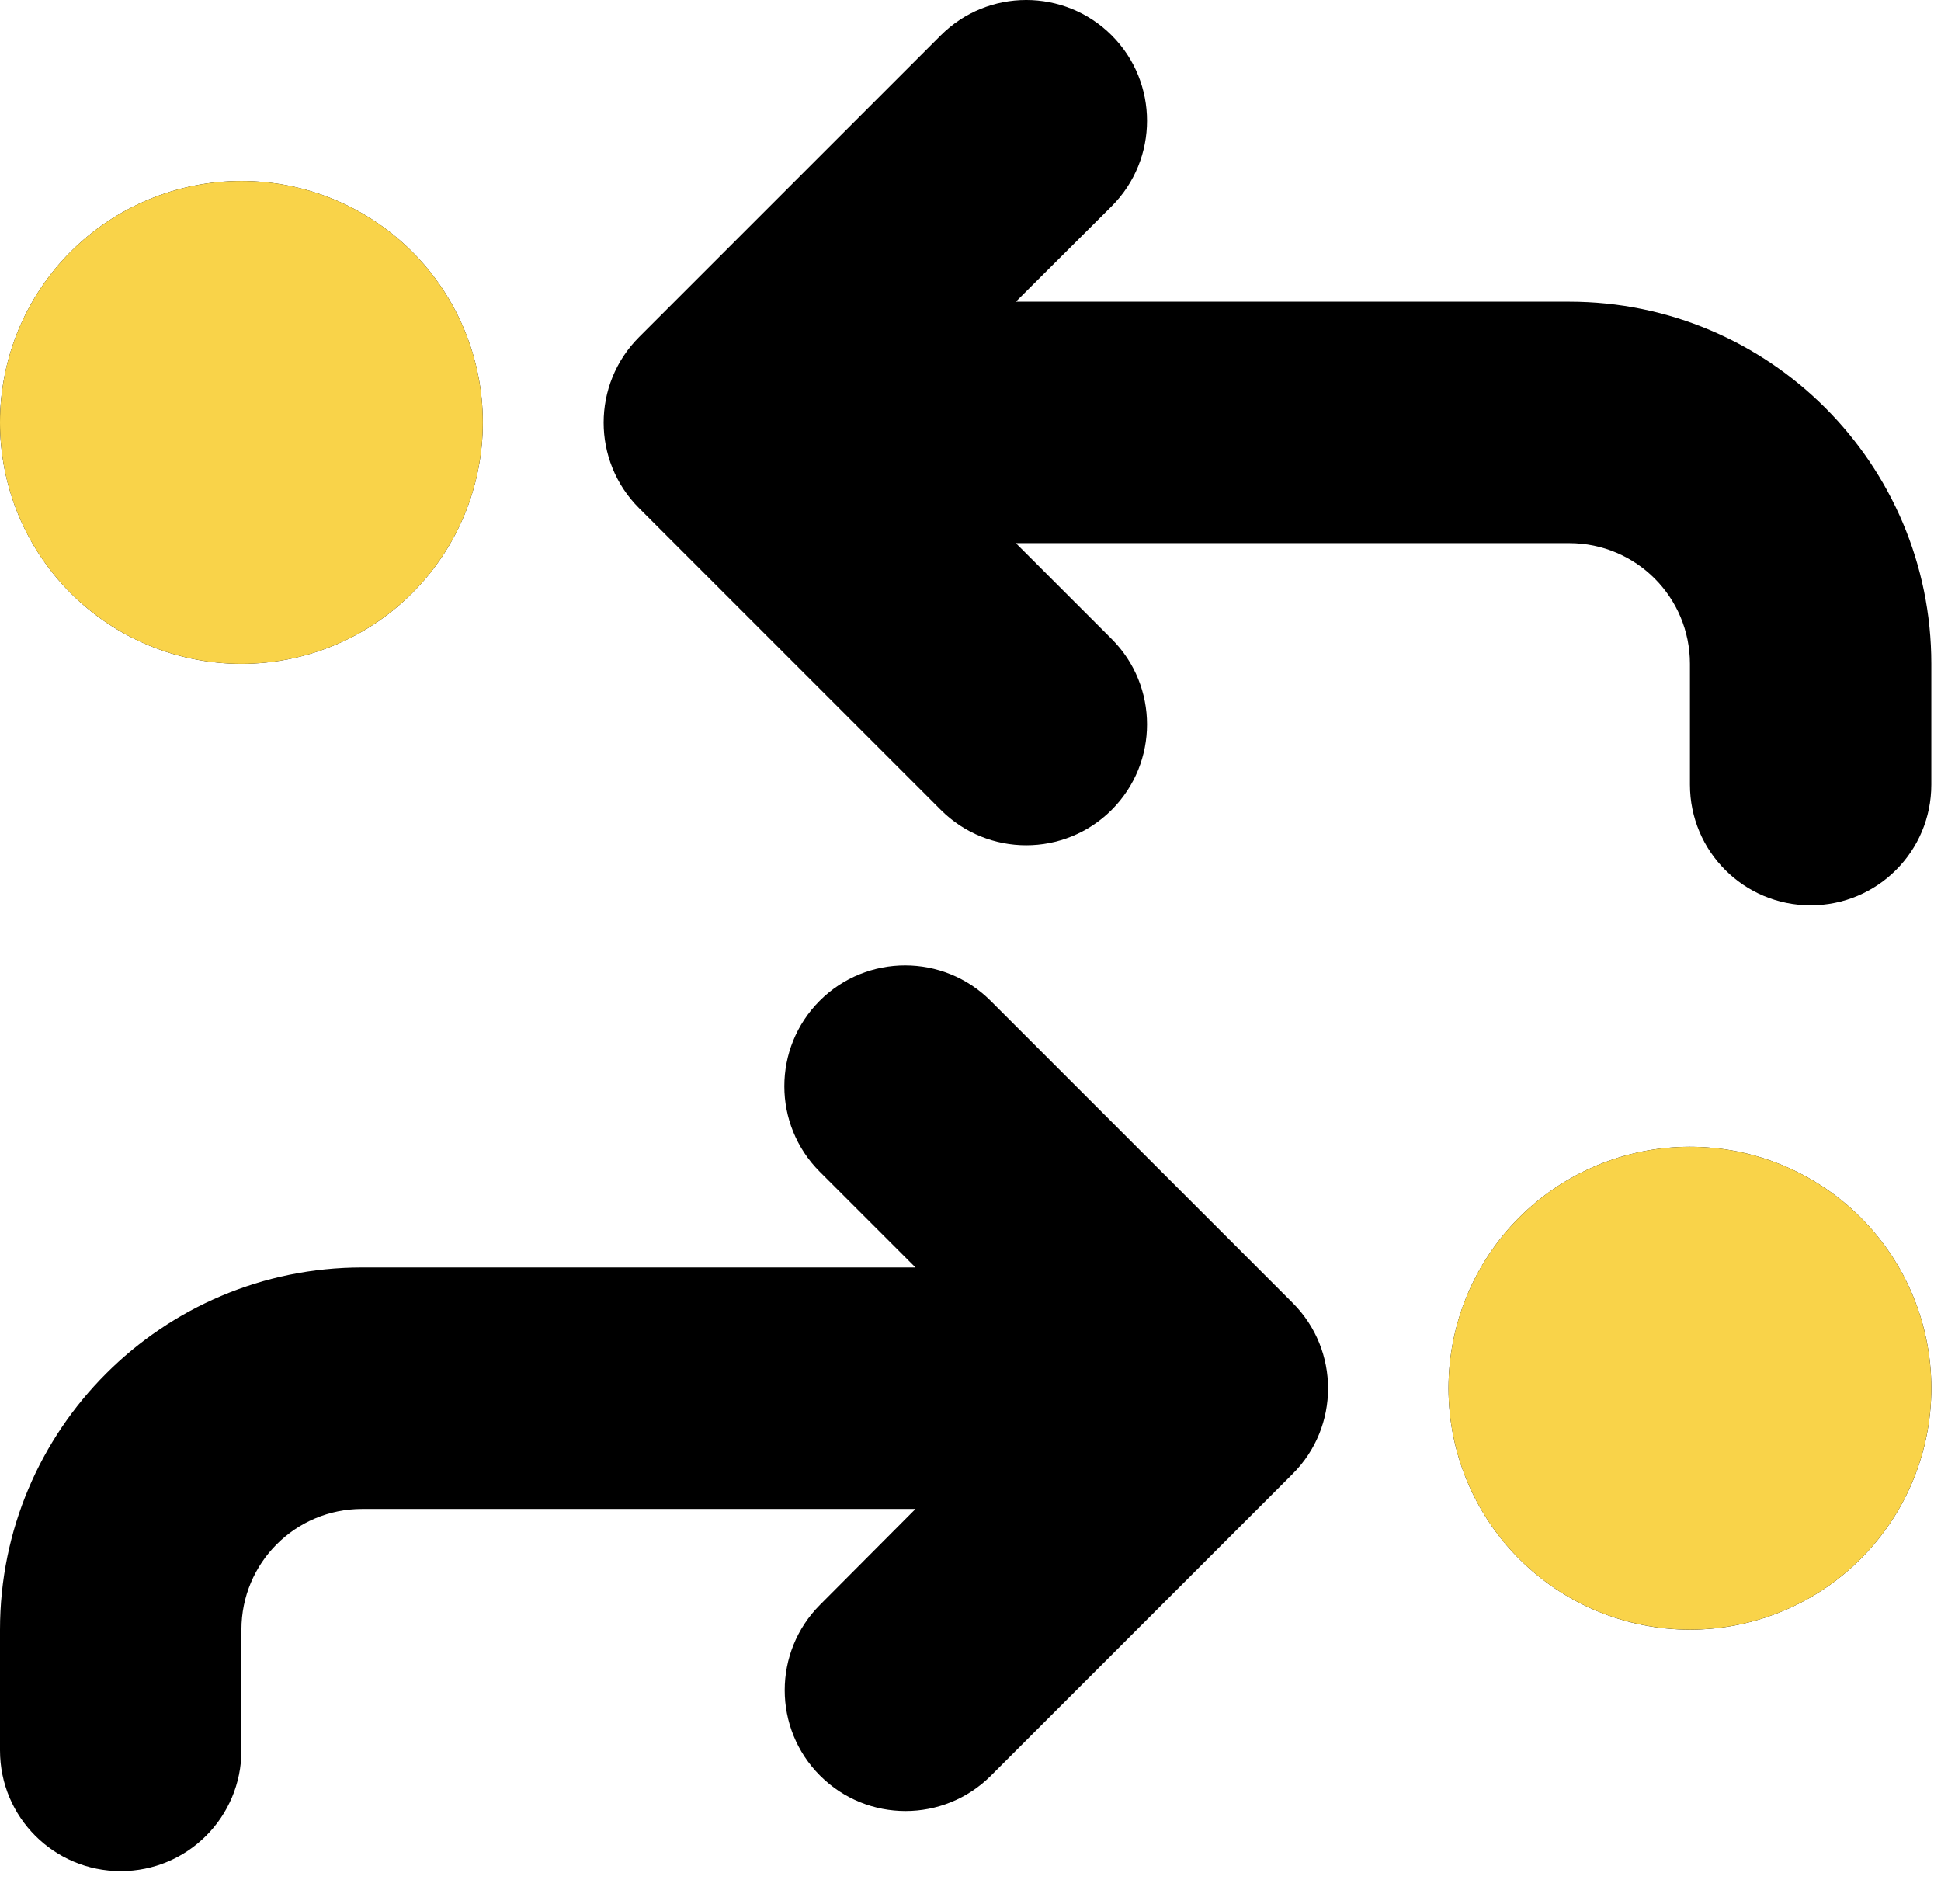 <svg width="52" height="51" viewBox="0 0 52 51" fill="none" xmlns="http://www.w3.org/2000/svg">
<path d="M25.204 0.947C26.467 -0.316 28.518 -0.316 29.782 0.947C31.045 2.211 31.045 4.262 29.782 5.525L27.215 8.082H42.04C47.396 8.082 51.741 12.427 51.741 17.783V21.017C51.741 22.805 50.296 24.25 48.507 24.25C46.719 24.25 45.274 22.805 45.274 21.017V17.783C45.274 15.994 43.828 14.549 42.04 14.549H27.215L29.782 17.116C31.045 18.379 31.045 20.43 29.782 21.694C28.518 22.957 26.467 22.957 25.204 21.694L17.119 13.609C15.856 12.346 15.856 10.295 17.119 9.032L25.204 0.947ZM26.548 26.817L34.632 34.901C35.895 36.164 35.895 38.216 34.632 39.479L26.548 47.563C25.285 48.827 23.233 48.827 21.97 47.563C20.707 46.3 20.707 44.249 21.97 42.986L24.527 40.419H9.701C7.913 40.419 6.468 41.864 6.468 43.653V46.886C6.468 48.675 5.023 50.12 3.234 50.12C1.445 50.12 0 48.675 0 46.886V43.653C0 38.297 4.345 33.951 9.701 33.951H24.527L21.96 31.385C20.697 30.122 20.697 28.07 21.96 26.807C23.223 25.544 25.274 25.544 26.538 26.807L26.548 26.817ZM38.806 37.185C38.806 35.47 39.487 33.825 40.7 32.612C41.913 31.399 43.558 30.718 45.274 30.718C46.989 30.718 48.634 31.399 49.847 32.612C51.06 33.825 51.741 35.47 51.741 37.185C51.741 38.9 51.06 40.545 49.847 41.758C48.634 42.971 46.989 43.653 45.274 43.653C43.558 43.653 41.913 42.971 40.7 41.758C39.487 40.545 38.806 38.9 38.806 37.185ZM6.468 17.783C4.752 17.783 3.107 17.102 1.894 15.889C0.681 14.676 0 13.031 0 11.316C0 9.6 0.681 7.955 1.894 6.742C3.107 5.529 4.752 4.848 6.468 4.848C8.183 4.848 9.828 5.529 11.041 6.742C12.254 7.955 12.935 9.6 12.935 11.316C12.935 13.031 12.254 14.676 11.041 15.889C9.828 17.102 8.183 17.783 6.468 17.783Z" fill="black"/>
<path d="M38.806 37.185C38.806 35.47 39.487 33.825 40.7 32.612C41.913 31.399 43.558 30.718 45.274 30.718C46.989 30.718 48.634 31.399 49.847 32.612C51.06 33.825 51.741 35.47 51.741 37.185C51.741 38.9 51.06 40.545 49.847 41.758C48.634 42.971 46.989 43.652 45.274 43.652C43.558 43.652 41.913 42.971 40.7 41.758C39.487 40.545 38.806 38.9 38.806 37.185ZM6.468 17.783C4.752 17.783 3.107 17.101 1.894 15.889C0.681 14.676 0 13.031 0 11.315C0 9.6 0.681 7.955 1.894 6.742C3.107 5.529 4.752 4.848 6.468 4.848C8.183 4.848 9.828 5.529 11.041 6.742C12.254 7.955 12.935 9.6 12.935 11.315C12.935 13.031 12.254 14.676 11.041 15.889C9.828 17.101 8.183 17.783 6.468 17.783Z" fill="#F9D349"/>
</svg>
